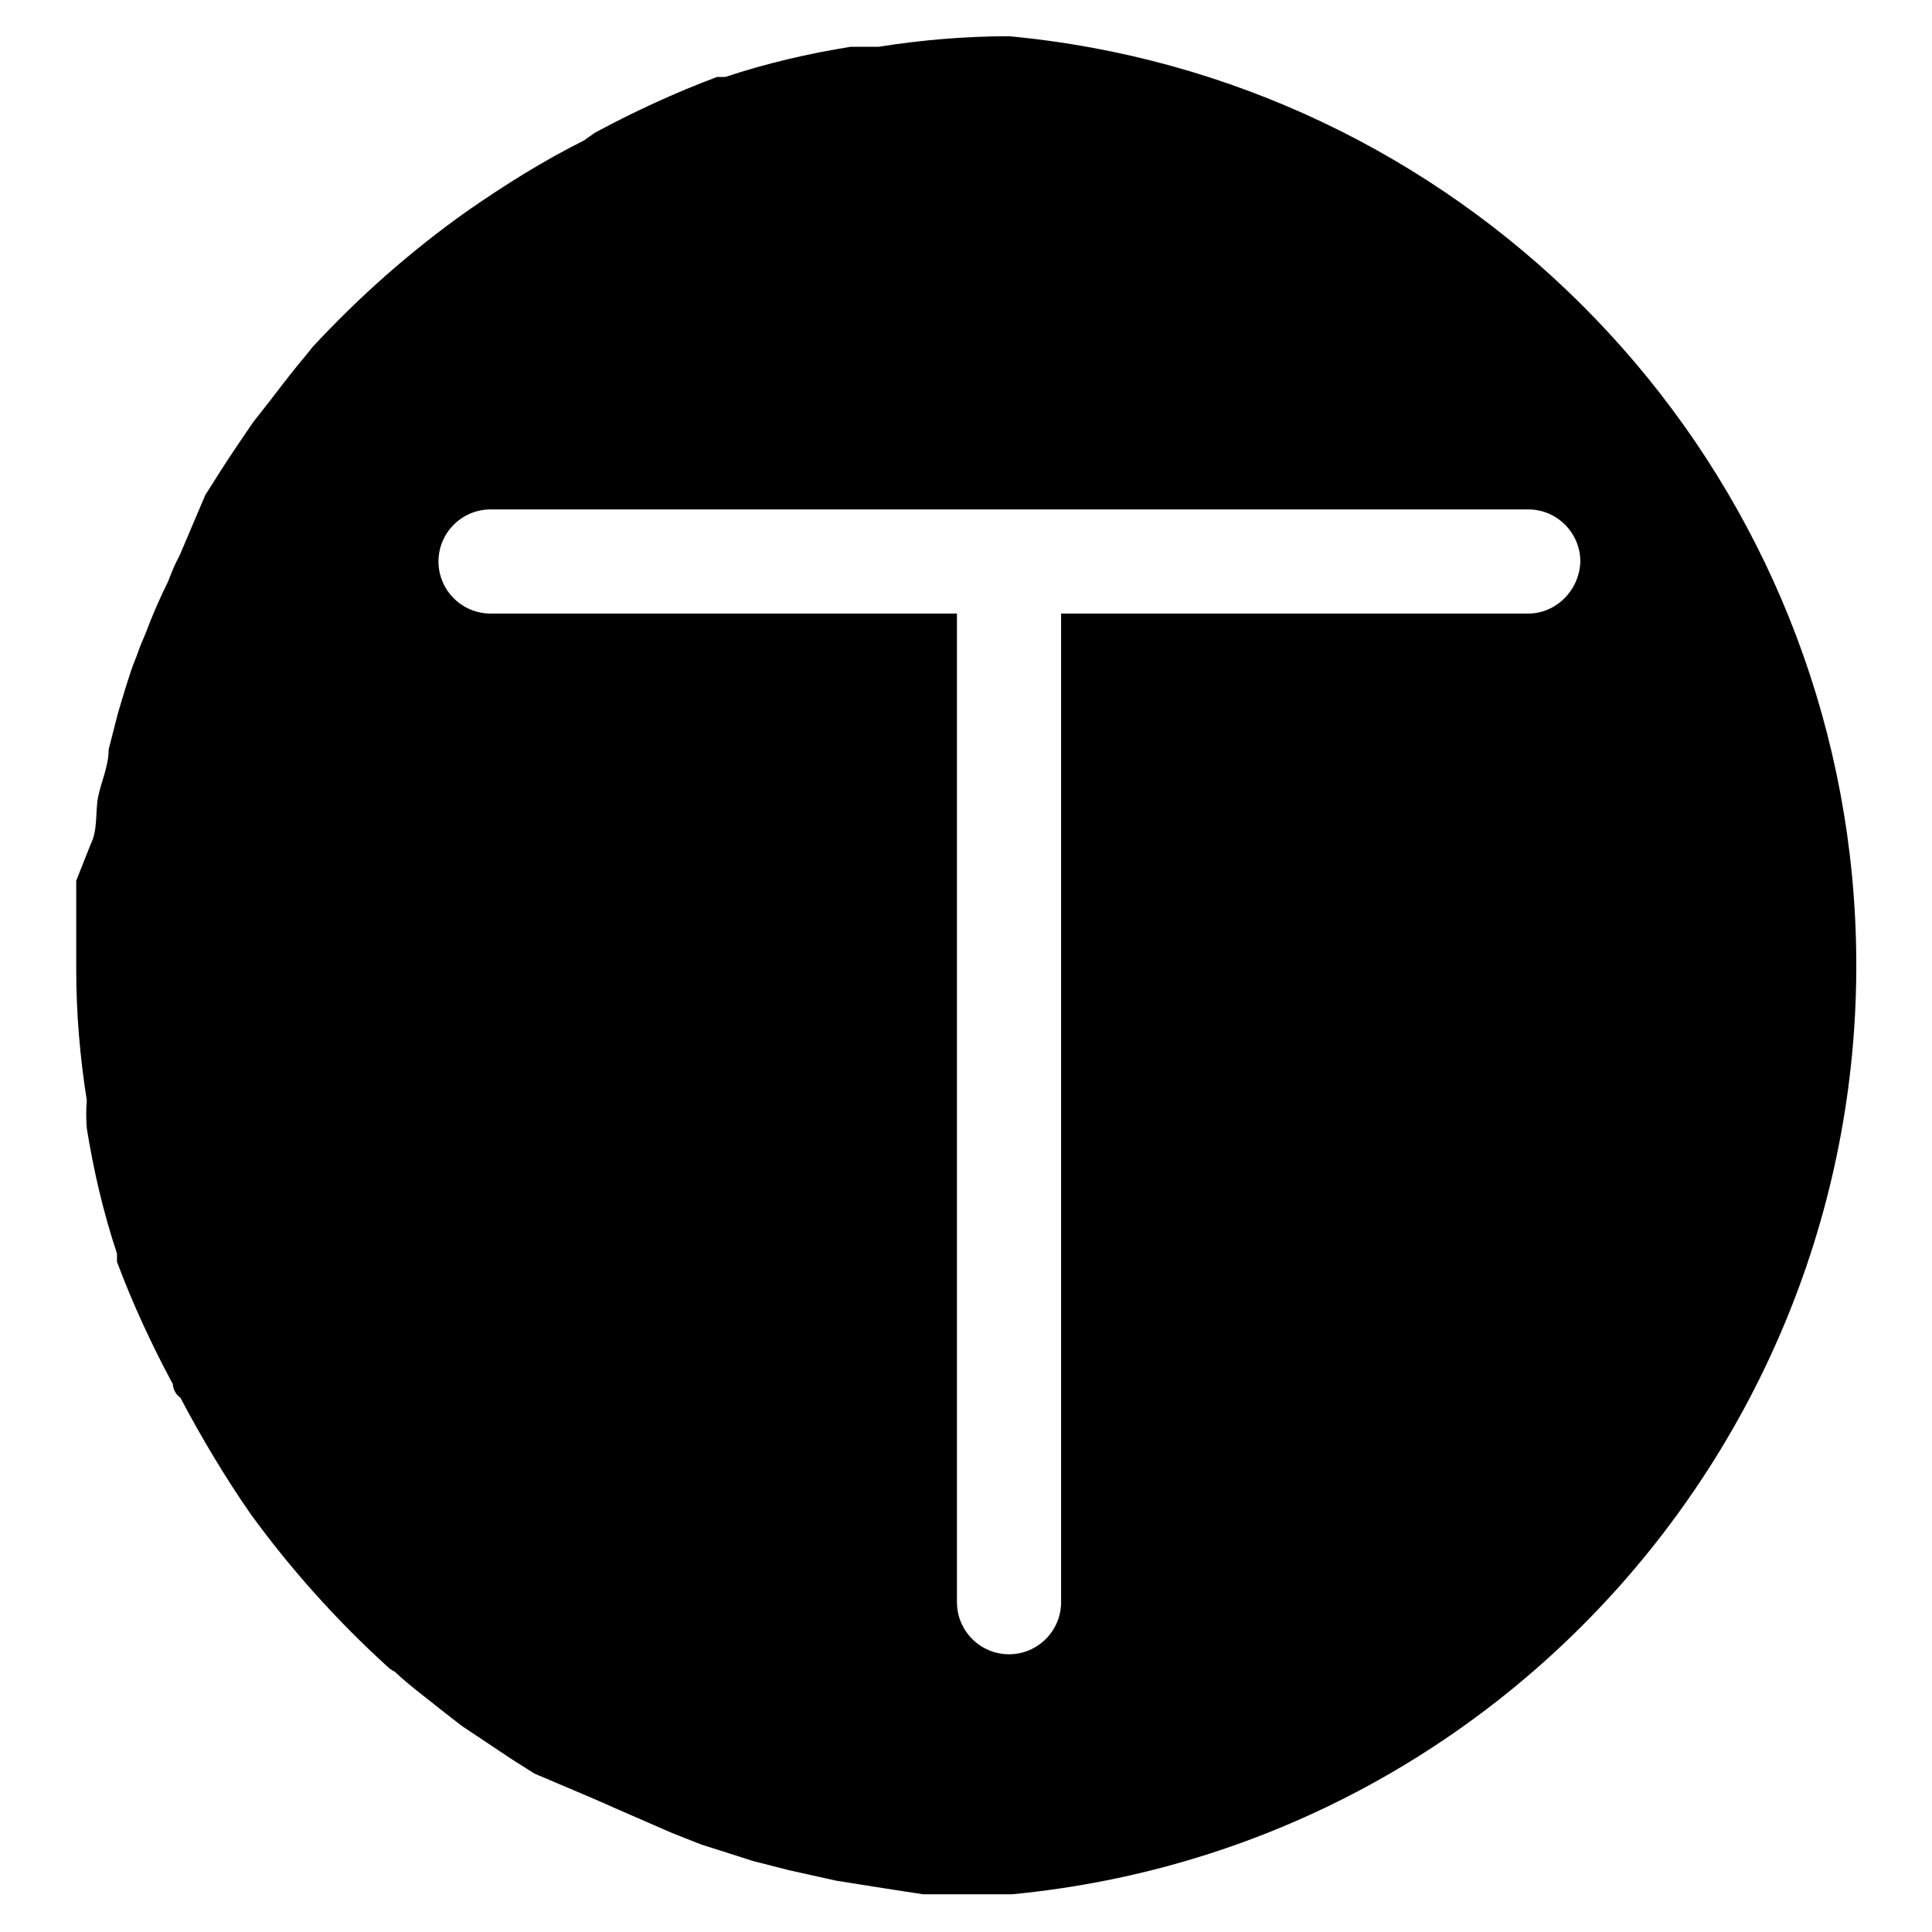 <?xml version="1.0" encoding="utf-8"?>
<!-- Svg Vector Icons : http://www.onlinewebfonts.com/icon -->
<!DOCTYPE svg PUBLIC "-//W3C//DTD SVG 1.1//EN" "http://www.w3.org/Graphics/SVG/1.1/DTD/svg11.dtd">
<svg version="1.1" xmlns="http://www.w3.org/2000/svg" xmlns:xlink="http://www.w3.org/1999/xlink" x="0px" y="0px" viewBox="0 0 256 256" enable-background="new 0 0 256 256" xml:space="preserve">
<g> <path fill="#000000" d="M133.7,4.8c-5.8,0-11.6,0.5-17.3,1.4h-3.7c-5.6,0.9-11.2,2.2-16.6,4H95c-5.6,2.1-11,4.6-16.2,7.4l-1.4,1 C72,21.3,66.9,24.5,62,27.9c-7.5,5.3-14.4,11.4-20.6,18.1l-0.8,1c-1.6,1.9-3.3,4.1-4.9,6.2L33.5,56c-1.5,2.2-3,4.4-4.4,6.6l-1.9,3 l-3.4,8c-0.6,1.1-1.1,2.3-1.5,3.4c-1.1,2.2-2.1,4.5-3,6.9c-1,2.3-1,2.6-1.5,3.8c-0.5,1.2-1.5,4.5-2.2,6.9l-1.2,4.7 c0,2.2-1,4.3-1.4,6.3c-0.4,2.1,0,4.3-1,6.3l-1.9,4.8v11.8c0,5.8,0.5,11.6,1.4,17.3c-0.1,1.2-0.1,2.5,0,3.7c0.9,5.6,2.2,11.2,4,16.6 v1.1c2.1,5.6,4.6,11,7.4,16.2c0,0,0,1.1,1,1.8c2.8,5.3,5.9,10.5,9.3,15.4c5.3,7.3,11.4,14.1,18.1,20.2c0.3,0.3,0.6,0.5,1,0.7 c1.9,1.8,4.1,3.4,6.2,5.1l2.7,2.1l6.6,4.4l3,1.9l8,3.4l3.4,1.5l6.9,3l3.8,1.5l6.9,2.2l4.7,1.2l6.3,1.4l6.3,1l5.2,0.8h11.8 c68-6.5,117.8-67,111.3-135C239.7,57.1,192.8,10.3,133.7,4.8z M202.5,81.3h-61.9v131c0,3.8-3.1,6.9-6.9,6.9c-3.8,0-6.9-3.1-6.9-6.9 v-131H65c-3.8,0-6.9-3.1-6.9-6.9l0,0c0-3.8,3.1-6.9,6.9-6.9l0,0h137.5c3.8,0,6.9,3.1,6.9,6.9C209.3,78.2,206.2,81.3,202.5,81.3z"/></g>
</svg>